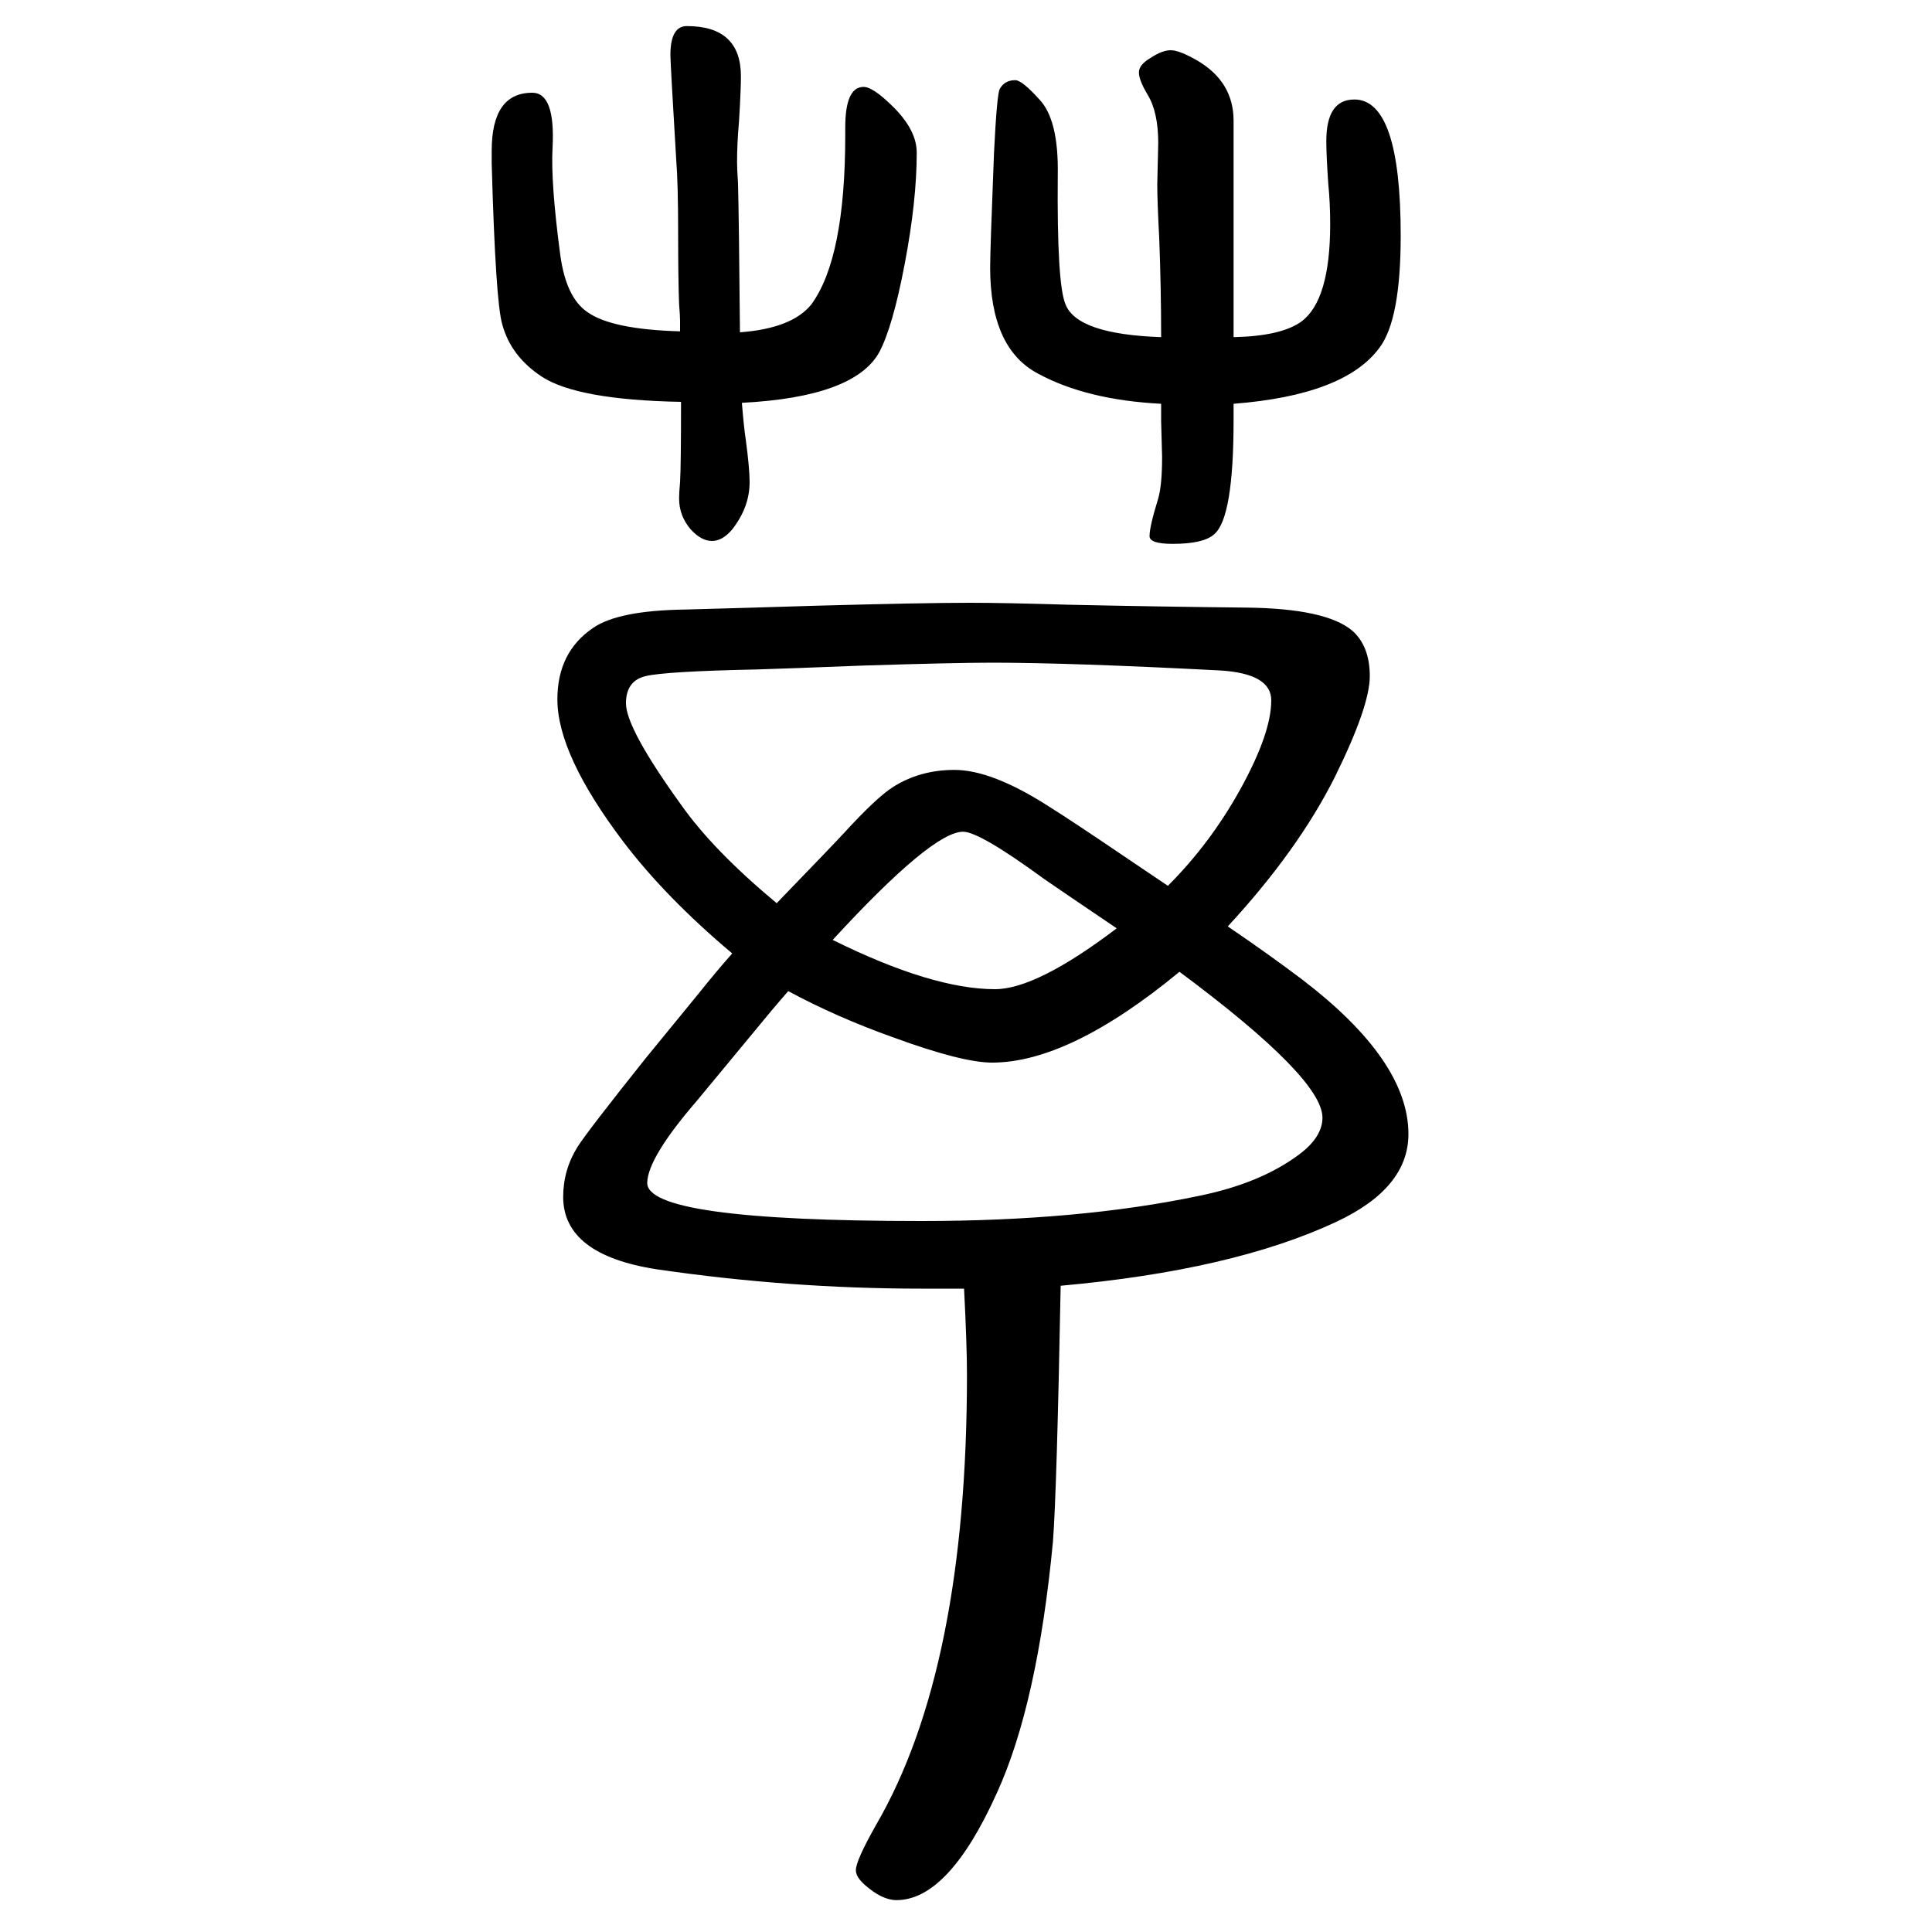 <svg xmlns="http://www.w3.org/2000/svg" xmlns:xlink="http://www.w3.org/1999/xlink" height="100" width="100" version="1.1"><path d="M1098 319q-4 -213 -8 -265q-16 -168 -58 -260q-50 -111 -104 -111q-15 0 -33 16q-9 8 -9 15q0 10 21 47q94 162 94 466q0 30 -3 89h-28h-16q-137 0 -274 20q-97 15 -97 75q0 28 15 52q11 17 70 91l54 66q20 25 36 43q-69 58 -113 116q-68 90 -68 147q0 49 37 74
q26 18 95 19q74 2 137 4q110 3 158 3q36 0 102 -2q91 -2 185 -3q82 -1 109 -24q18 -16 18 -47t-36 -104q-38 -76 -111 -155q44 -30 77 -55q110 -84 110 -160q0 -56 -75 -91q-107 -50 -285 -66zM1209 733q44 44 75 100q32 58 32 92q0 28 -54 31q-154 8 -235 8q-39 0 -134 -3
q-76 -3 -109 -4q-96 -2 -116 -7t-20 -28q0 -26 57 -105q33 -47 99 -102q59 61 70 73q33 36 50 47q28 18 64 18q39 0 98 -38q21 -13 80 -53zM1156 689q-65 44 -75 51q-67 49 -84 49q-32 0 -135 -112q103 -51 168 -51q43 0 126 63zM1221 644q-114 -94 -194 -94q-31 0 -102 26
q-59 21 -109 48q-15 -17 -42 -50q-20 -24 -53 -64q-50 -58 -51 -84q-2 -40 284 -40q163 0 287 26q64 13 104 43q24 18 24 38q0 41 -148 151zM704 1307v11q0 5 -1 17q-1 26 -1 75q0 50 -2 75q-6 100 -6 108q0 30 17 30q56 0 56 -52q0 -14 -2 -47q-2 -22 -2 -42q0 -7 1 -22
q1 -38 2 -154q54 4 74 29q35 48 35 175v8q0 41 18 42q10 1 32 -21q24 -24 24 -47q0 -50 -12.5 -115.5t-26.5 -91.5q-26 -46 -142 -52q2 -25 4 -38q4 -30 4 -44q0 -26 -18 -49q-10 -12 -21 -12t-22 12q-12 14 -12 32q0 6 1 17q1 16 1 83q-107 2 -144 26q-32 21 -41 54
q-7 23 -11 167v13q0 60 42 60q24 0 21 -57q-2 -36 8 -111q6 -44 28 -59q25 -18 96 -20zM1202 1301q0 52 -2 103q-2 38 -2 55l1 43q0 32 -11 50q-9 15 -9 23t12 15q12 8 21 8t28 -11q37 -22 37 -62v-224q49 1 70 16q30 22 30 101q0 22 -2 42q-2 29 -2 44q0 43 29 43
q48 0 48 -141q0 -87 -22 -116q-36 -49 -151 -58v-17q0 -101 -20 -118q-11 -10 -43 -10q-24 0 -24 8q0 10 9 39q4 14 4 43l-1 37v18q-77 4 -127 31q-50 26 -50 110q0 18 4 119q3 61 6 66q5 9 16 9q7 0 25 -20q20 -21 19 -78q-1 -113 8 -134q12 -31 99 -34z" style="" transform="scale(0.05 -0.05) translate(0 -1650)"/></svg>